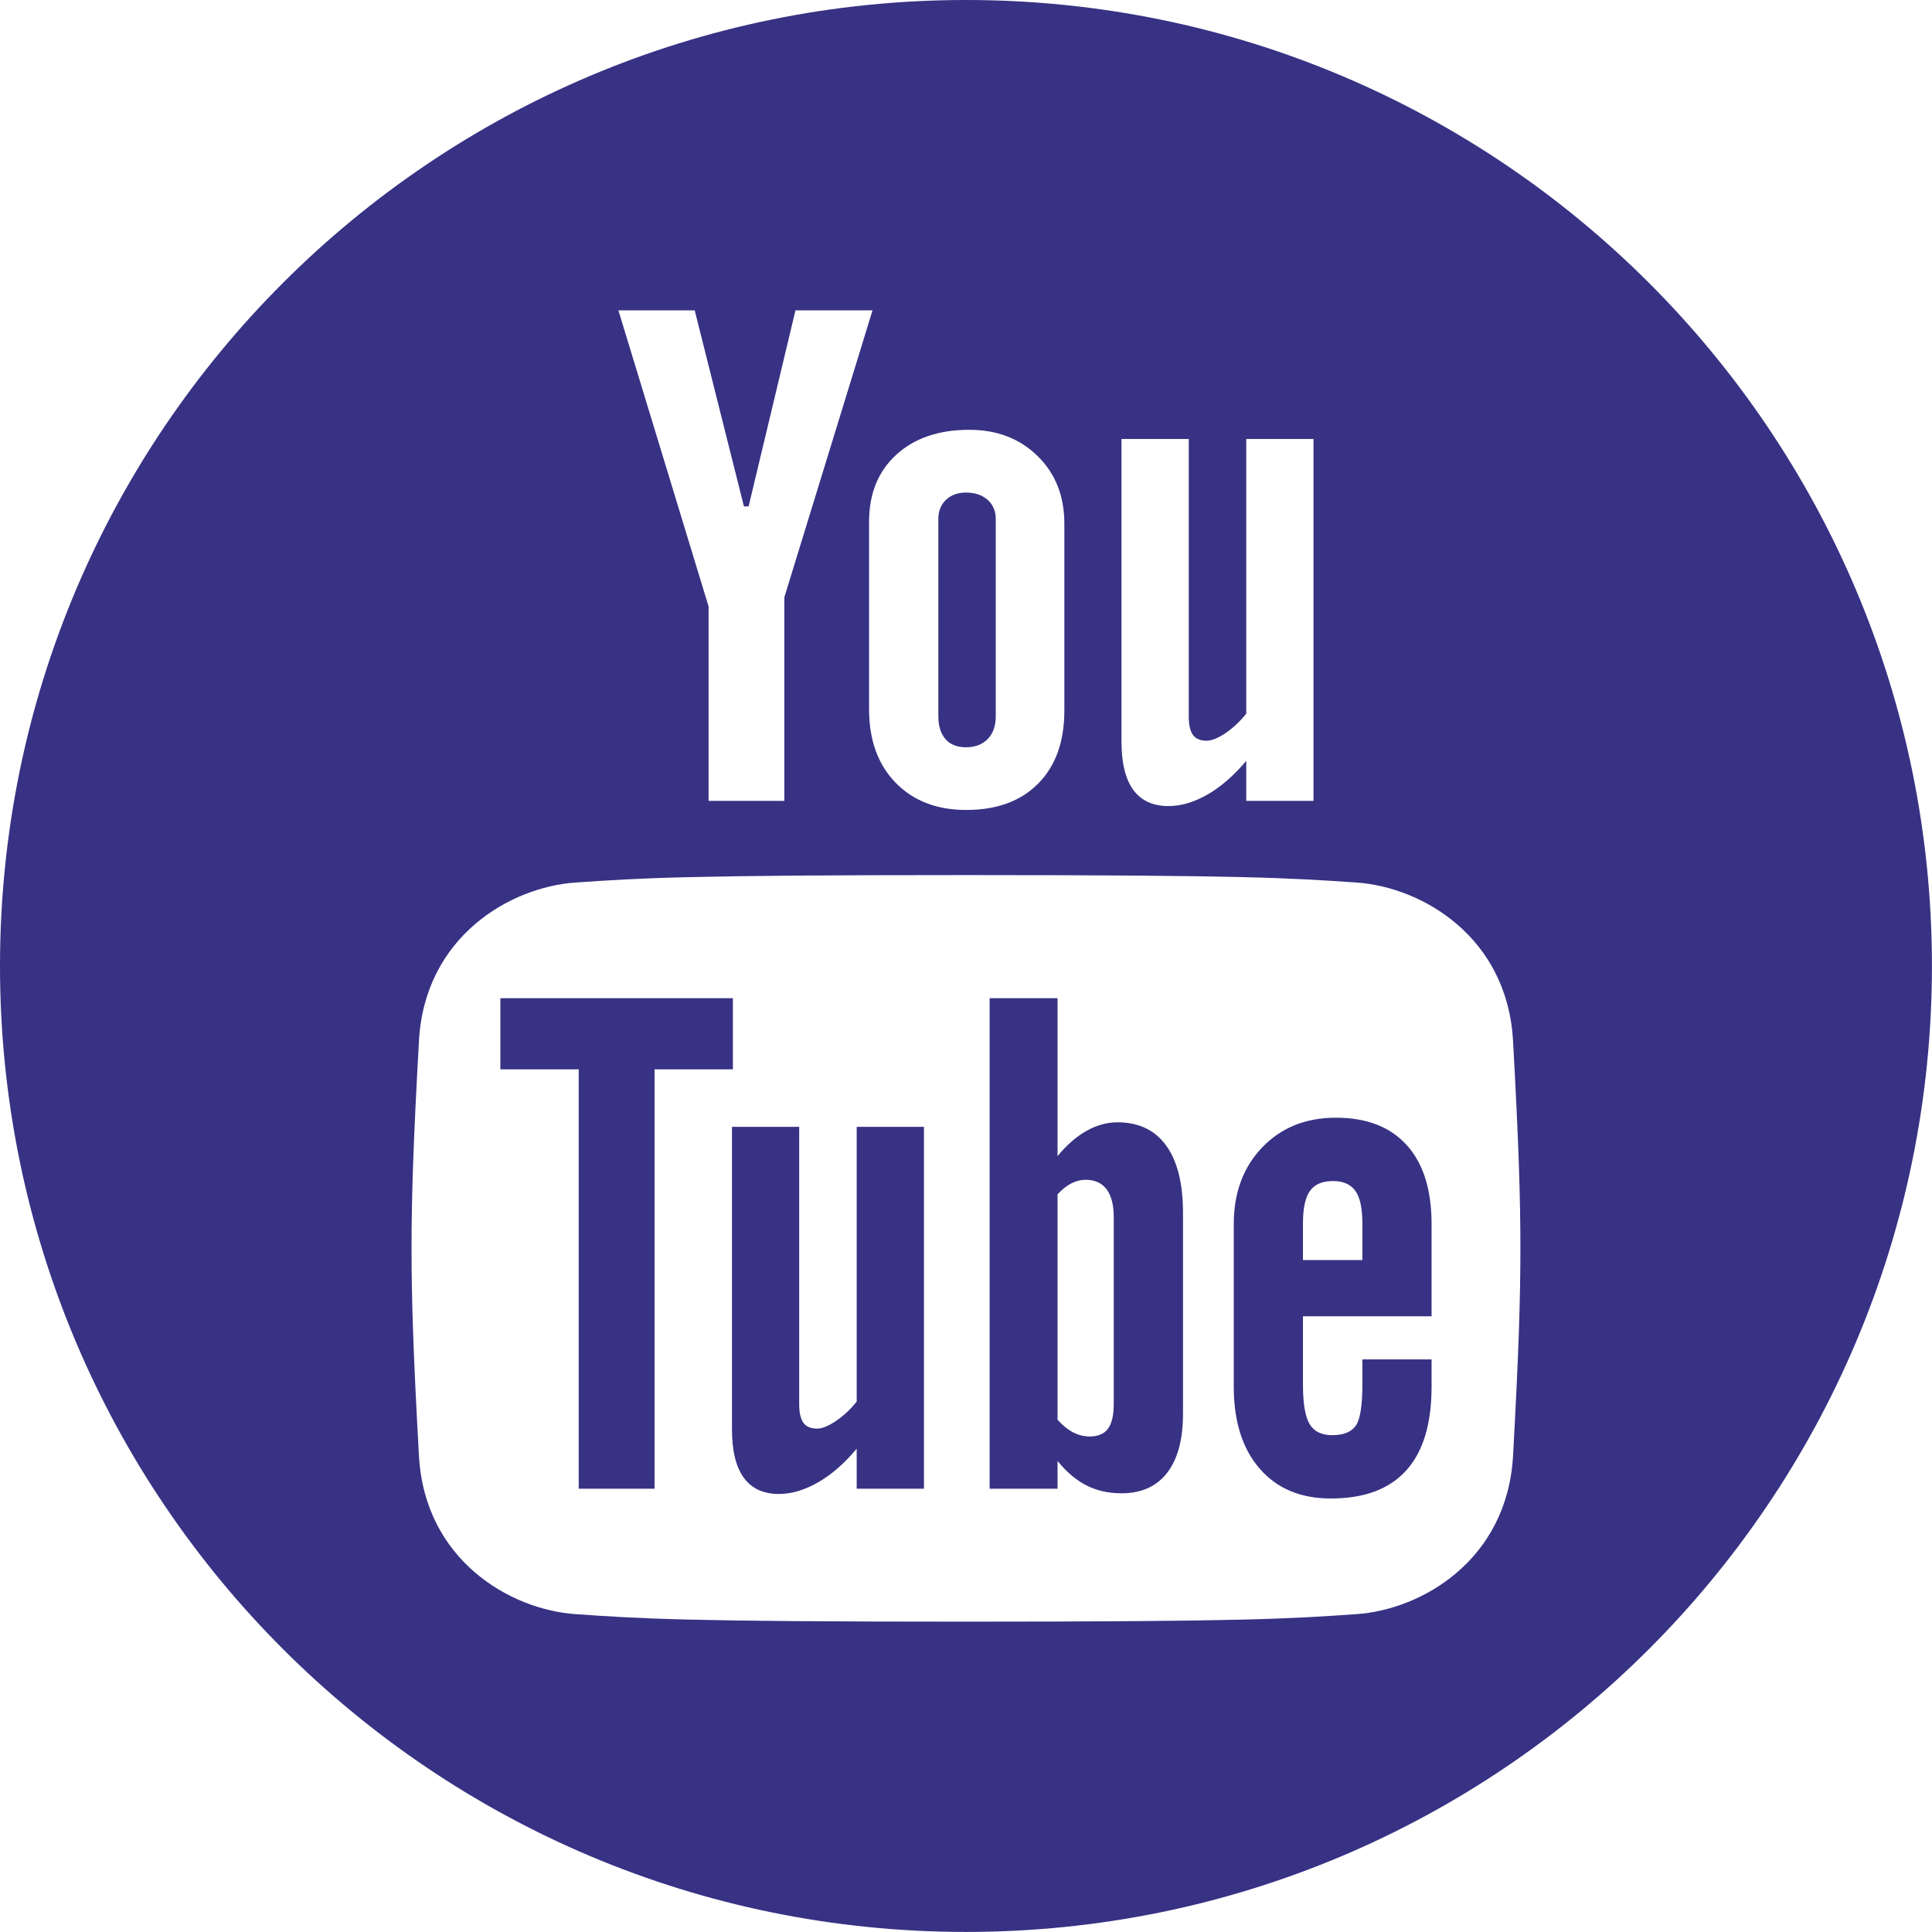 <?xml version="1.0" encoding="utf-8"?>
<svg width="31.214px" height="31.213px" viewBox="0 0 31.214 31.213" version="1.1" xmlns:xlink="http://www.w3.org/1999/xlink" xmlns="http://www.w3.org/2000/svg">
  <g id="youtube" transform="translate(-4 -4)">
    <path d="M19.607 4C10.987 4 4 10.987 4 19.607C4 28.226 10.987 35.213 19.607 35.213C28.226 35.213 35.213 28.226 35.213 19.607C35.213 10.987 28.226 4 19.607 4ZM15.224 9.014L13.991 9.014L13.991 9.014L15.448 13.798L15.448 16.939L16.672 16.939L16.672 13.65L18.097 9.014L16.852 9.014L16.095 12.181L16.019 12.181L15.224 9.014ZM18.48 11.347C18.187 11.616 18.041 11.976 18.041 12.429L18.041 15.46C18.041 15.956 18.184 16.352 18.469 16.645C18.755 16.939 19.135 17.086 19.611 17.086C20.105 17.086 20.492 16.944 20.774 16.659C21.055 16.375 21.196 15.982 21.196 15.481L21.196 12.462C21.196 12.016 21.053 11.652 20.765 11.369C20.478 11.087 20.11 10.944 19.66 10.944C19.166 10.944 18.773 11.079 18.48 11.347ZM25.221 16.939L25.221 11.093L24.135 11.093L24.135 15.53C24.033 15.657 23.921 15.762 23.799 15.845C23.677 15.927 23.576 15.967 23.495 15.967C23.393 15.967 23.32 15.937 23.274 15.874C23.229 15.812 23.206 15.712 23.206 15.574L23.206 11.093L22.119 11.093L22.119 15.979C22.119 16.326 22.183 16.588 22.31 16.762C22.438 16.936 22.627 17.023 22.878 17.023C23.082 17.023 23.292 16.961 23.509 16.837C23.726 16.712 23.934 16.53 24.135 16.293L24.135 16.939L25.221 16.939ZM19.276 15.942C19.199 15.854 19.16 15.73 19.16 15.569L19.16 12.385C19.16 12.257 19.201 12.154 19.284 12.075C19.367 11.997 19.474 11.958 19.607 11.958C19.751 11.958 19.867 11.997 19.956 12.075C20.044 12.154 20.088 12.257 20.088 12.385L20.088 15.569C20.088 15.726 20.045 15.849 19.959 15.939C19.872 16.028 19.755 16.073 19.607 16.073C19.464 16.073 19.353 16.03 19.276 15.942ZM28.445 27.523C28.538 25.847 28.564 24.968 28.564 24.169C28.564 23.369 28.538 22.49 28.445 20.814C28.351 19.138 26.977 18.329 25.909 18.258C24.84 18.186 24.187 18.138 19.607 18.138C15.026 18.138 14.373 18.186 13.305 18.258C12.236 18.329 10.862 19.138 10.769 20.814C10.675 22.49 10.649 23.369 10.649 24.169C10.649 24.968 10.675 25.847 10.769 27.523C10.862 29.199 12.236 30.008 13.305 30.079C14.373 30.152 15.026 30.2 19.607 30.2C24.187 30.2 24.84 30.152 25.909 30.079C26.977 30.008 28.351 29.199 28.445 27.523ZM12.084 20.127L15.841 20.127L15.841 21.277L14.575 21.277L14.575 28.052L13.35 28.052L13.35 21.277L12.084 21.277L12.084 20.127ZM21.553 22.271C21.706 22.185 21.876 22.132 22.052 22.132C22.397 22.132 22.659 22.257 22.84 22.507C23.022 22.756 23.113 23.12 23.113 23.598L23.113 26.84C23.113 27.256 23.027 27.574 22.857 27.795C22.686 28.016 22.44 28.126 22.119 28.126C21.906 28.126 21.716 28.083 21.55 27.997C21.384 27.912 21.229 27.781 21.086 27.603L21.086 28.052L19.989 28.052L19.989 20.127L21.086 20.127L21.086 22.679C21.233 22.5 21.388 22.364 21.553 22.271ZM27.129 23.778L27.129 25.266L25.051 25.266L25.051 26.369C25.051 26.676 25.087 26.889 25.159 27.008C25.23 27.128 25.352 27.187 25.525 27.187C25.705 27.187 25.831 27.136 25.903 27.036C25.975 26.936 26.011 26.713 26.011 26.369L26.011 25.963L27.129 25.963L27.129 26.401C27.129 27.001 26.994 27.453 26.721 27.755C26.448 28.059 26.042 28.21 25.501 28.21C25.014 28.21 24.631 28.05 24.352 27.728C24.072 27.406 23.933 26.965 23.933 26.401L23.933 23.778C23.933 23.27 24.086 22.857 24.393 22.537C24.7 22.218 25.097 22.058 25.583 22.058C26.081 22.058 26.462 22.206 26.729 22.502C26.996 22.798 27.129 23.223 27.129 23.778ZM17.505 26.958C17.628 26.877 17.739 26.771 17.841 26.644L17.841 22.206L18.928 22.206L18.928 28.052L17.841 28.052L17.841 27.406C17.641 27.645 17.433 27.826 17.216 27.95C16.999 28.074 16.789 28.137 16.585 28.137C16.334 28.137 16.144 28.05 16.017 27.875C15.89 27.701 15.826 27.44 15.826 27.092L15.826 22.206L16.912 22.206L16.912 26.687C16.912 26.826 16.936 26.926 16.981 26.988C17.026 27.05 17.1 27.081 17.202 27.081C17.283 27.081 17.384 27.04 17.505 26.958ZM21.899 27.085C21.962 27.003 21.994 26.868 21.994 26.682L21.994 23.663C21.994 23.466 21.955 23.317 21.878 23.214C21.8 23.112 21.687 23.061 21.54 23.061C21.462 23.061 21.386 23.08 21.31 23.118C21.234 23.157 21.16 23.216 21.086 23.296L21.086 26.939C21.174 27.035 21.26 27.103 21.344 27.145C21.426 27.187 21.514 27.208 21.606 27.208C21.739 27.208 21.837 27.167 21.899 27.085ZM25.164 23.241C25.088 23.347 25.051 23.522 25.051 23.767L25.051 24.358L26.011 24.358L26.011 23.767C26.011 23.522 25.974 23.347 25.898 23.241C25.822 23.135 25.702 23.081 25.536 23.081C25.363 23.081 25.239 23.135 25.164 23.241Z" id="_607429688-Difference" fill="#373284" fill-rule="evenodd" stroke="none" />
  </g>
</svg>